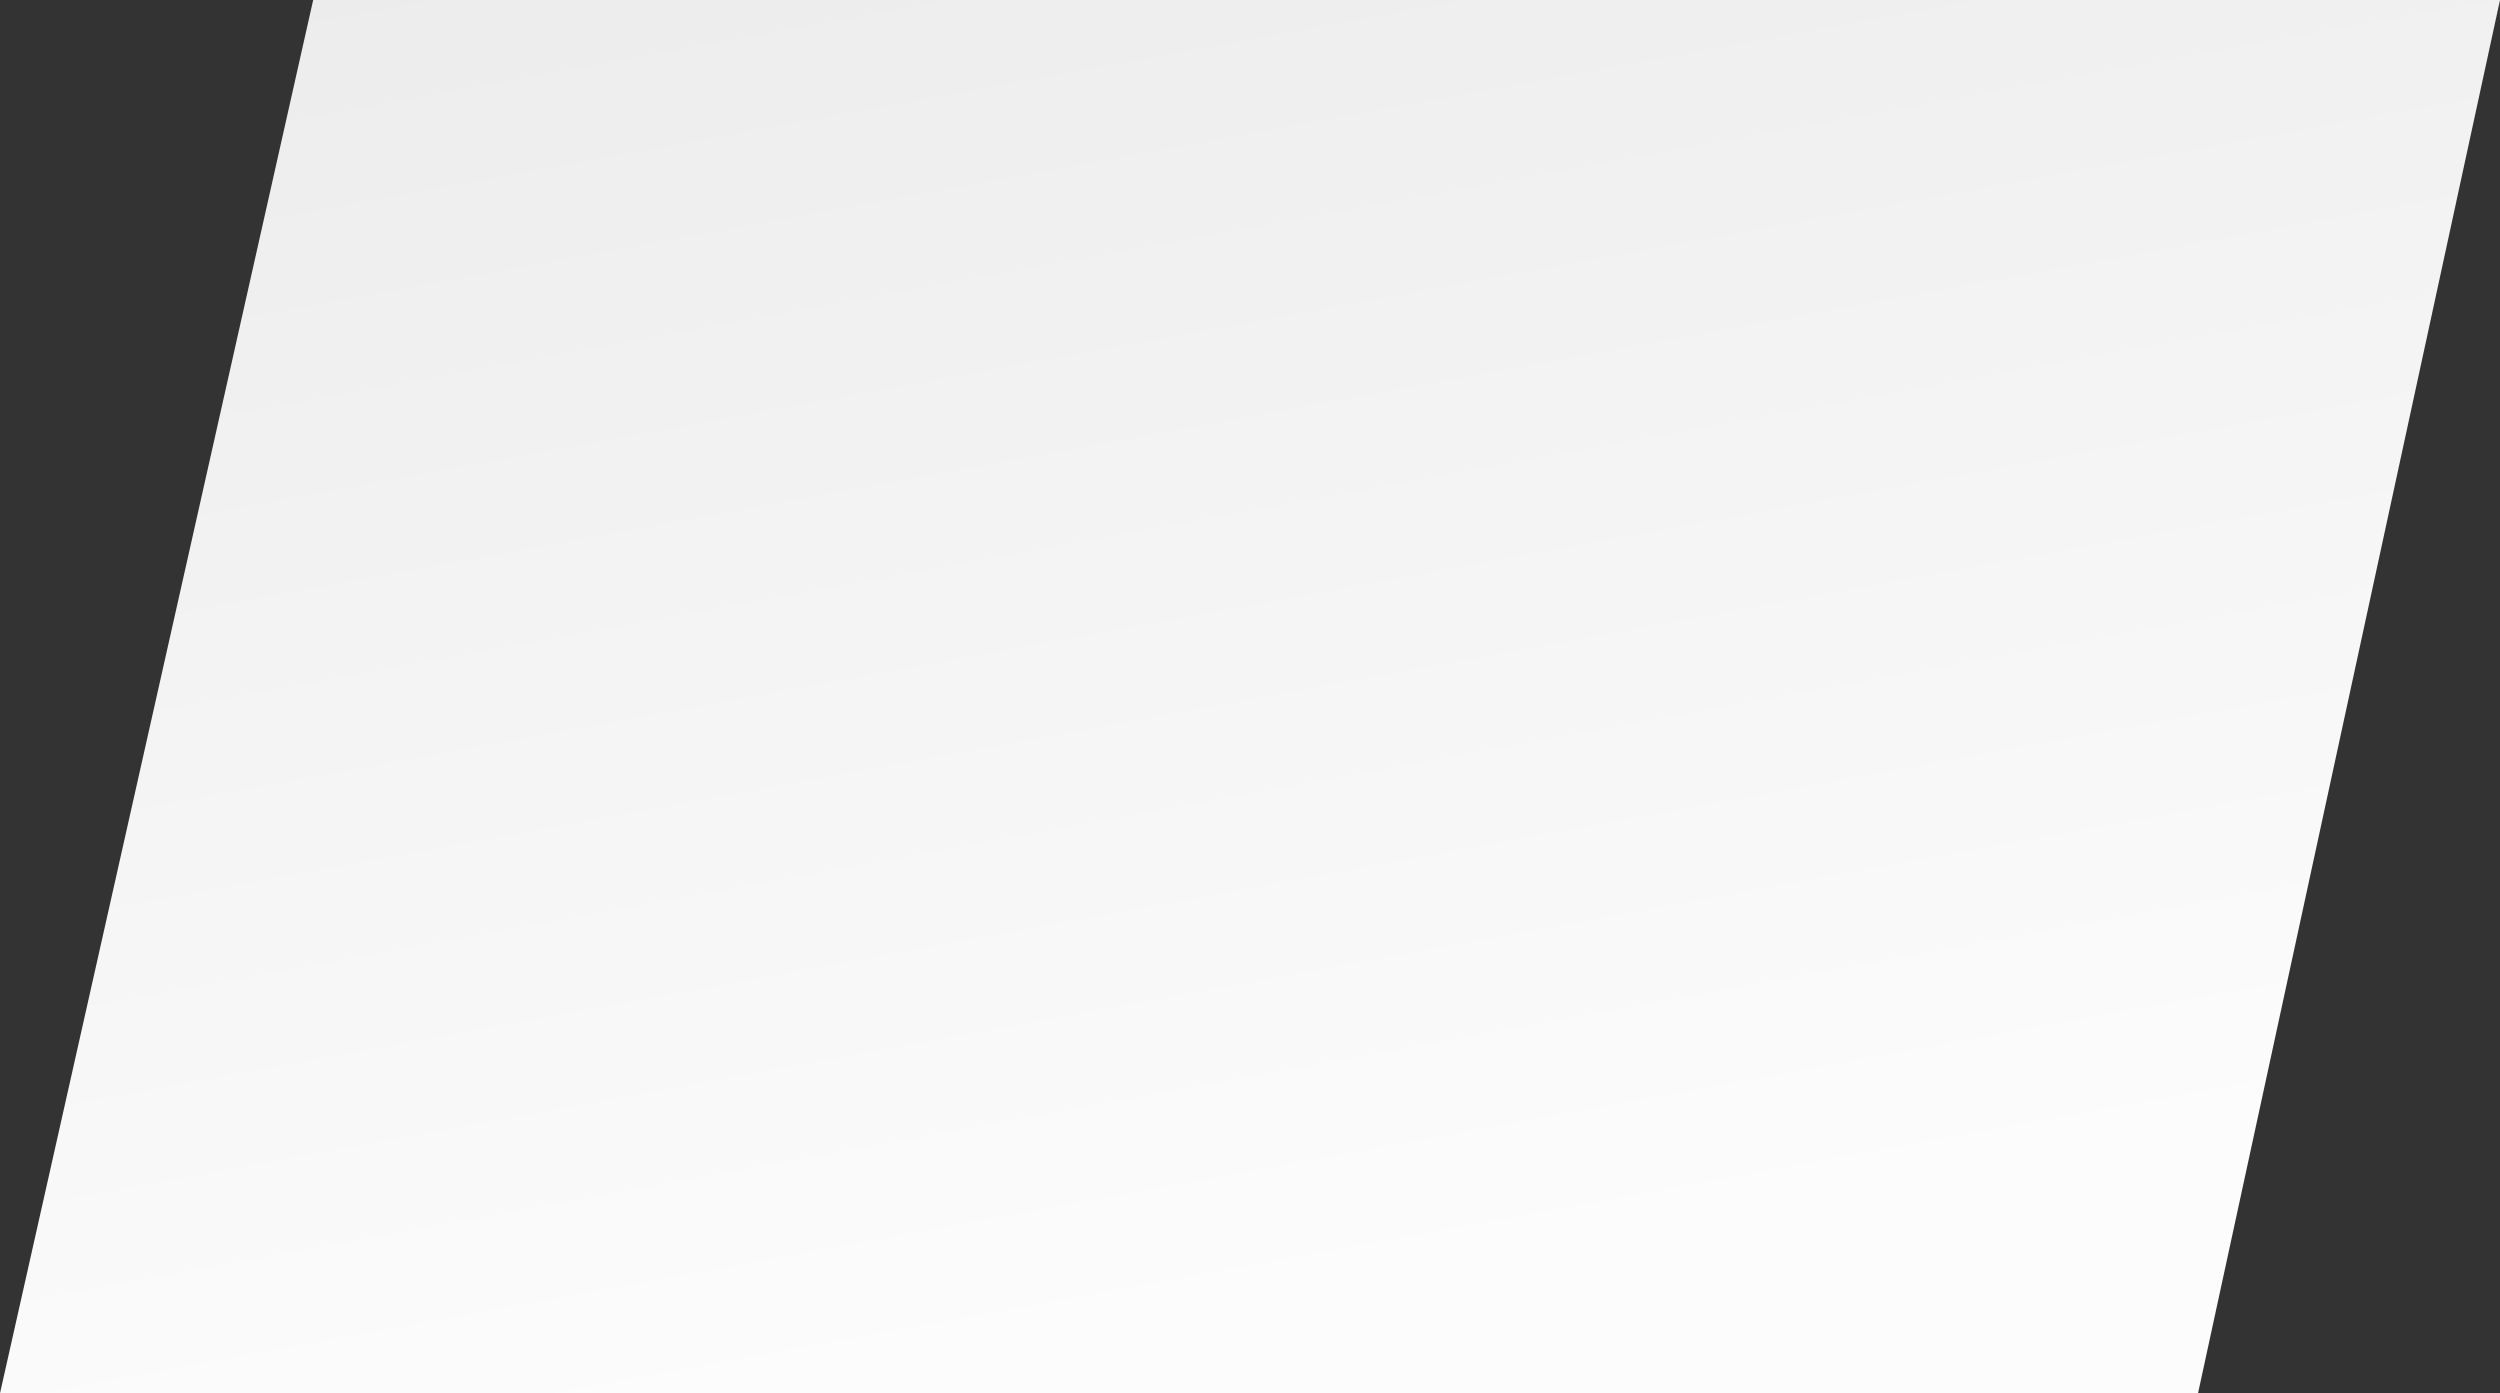 <?xml version="1.0" encoding="UTF-8"?> <svg xmlns="http://www.w3.org/2000/svg" width="253" height="141" viewBox="0 0 253 141" fill="none"><rect x="0" y="0" width="253" height="141" fill="#333333" stroke="none"/> <path d="M31.694 0L0 141H222.44L253 0H31.694Z" fill="url(#paint0_linear_576_2826)"></path> <defs> <linearGradient id="paint0_linear_576_2826" x1="20.626" y1="-19.559" x2="53.47" y2="159.729" gradientUnits="userSpaceOnUse"> <stop stop-color="#EAEAEA"></stop> <stop offset="0.927" stop-color="#FCFCFC"></stop> </linearGradient> </defs> </svg> 